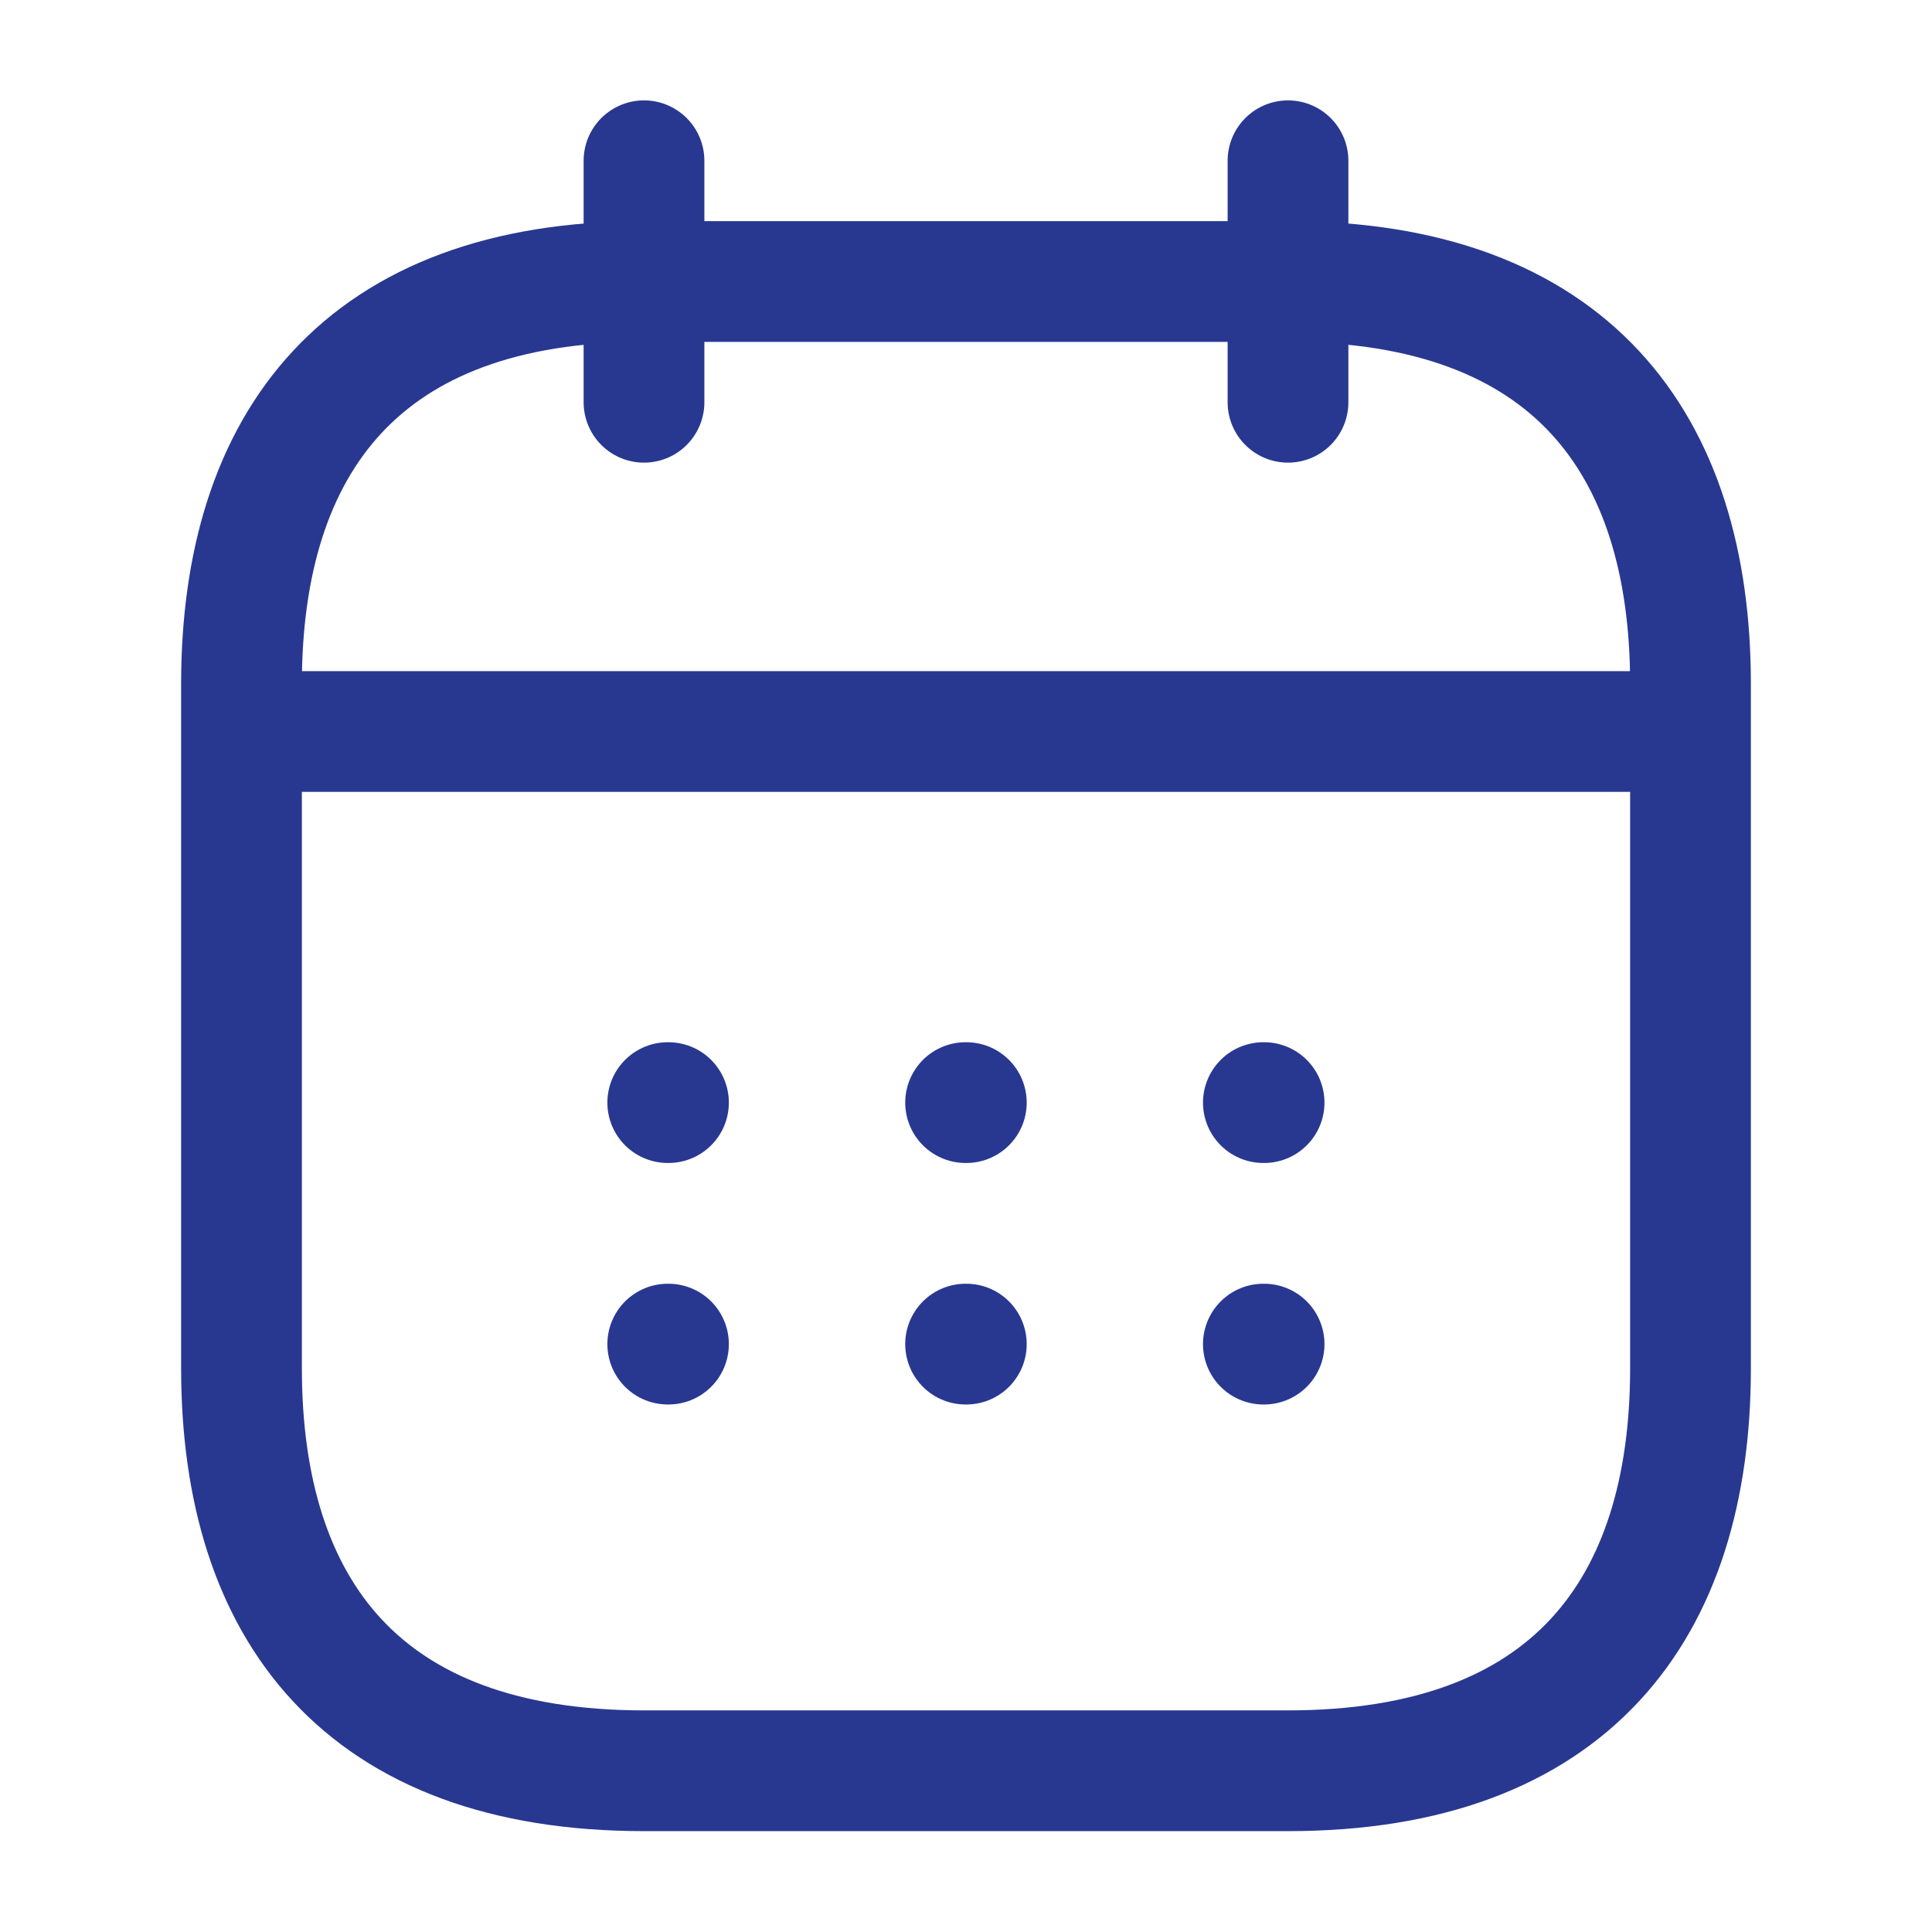 <svg width="24" height="24" viewBox="0 0 24 24" fill="none" xmlns="http://www.w3.org/2000/svg">
<path d="M8 1.997V4.997" stroke="#283891" stroke-width="1.5" stroke-miterlimit="10" stroke-linecap="round" stroke-linejoin="round"/>
<path d="M16 1.997V4.997" stroke="#283891" stroke-width="1.5" stroke-miterlimit="10" stroke-linecap="round" stroke-linejoin="round"/>
<path d="M3.5 9.087H20.5" stroke="#283891" stroke-width="1.5" stroke-miterlimit="10" stroke-linecap="round" stroke-linejoin="round"/>
<path d="M21 8.497V16.997C21 19.997 19.5 21.997 16 21.997H8C4.5 21.997 3 19.997 3 16.997V8.497C3 5.497 4.5 3.497 8 3.497H16C19.5 3.497 21 5.497 21 8.497Z" stroke="#283891" stroke-width="1.5" stroke-miterlimit="10" stroke-linecap="round" stroke-linejoin="round"/>
<path d="M15.694 13.697H15.703" stroke="#283891" stroke-width="1.5" stroke-linecap="round" stroke-linejoin="round"/>
<path d="M15.694 16.697H15.703" stroke="#283891" stroke-width="1.5" stroke-linecap="round" stroke-linejoin="round"/>
<path d="M11.995 13.697H12.004" stroke="#283891" stroke-width="1.5" stroke-linecap="round" stroke-linejoin="round"/>
<path d="M11.995 16.697H12.004" stroke="#283891" stroke-width="1.5" stroke-linecap="round" stroke-linejoin="round"/>
<path d="M8.295 13.697H8.304" stroke="#283891" stroke-width="1.5" stroke-linecap="round" stroke-linejoin="round"/>
<path d="M8.295 16.697H8.304" stroke="#283891" stroke-width="1.5" stroke-linecap="round" stroke-linejoin="round"/>
</svg>
